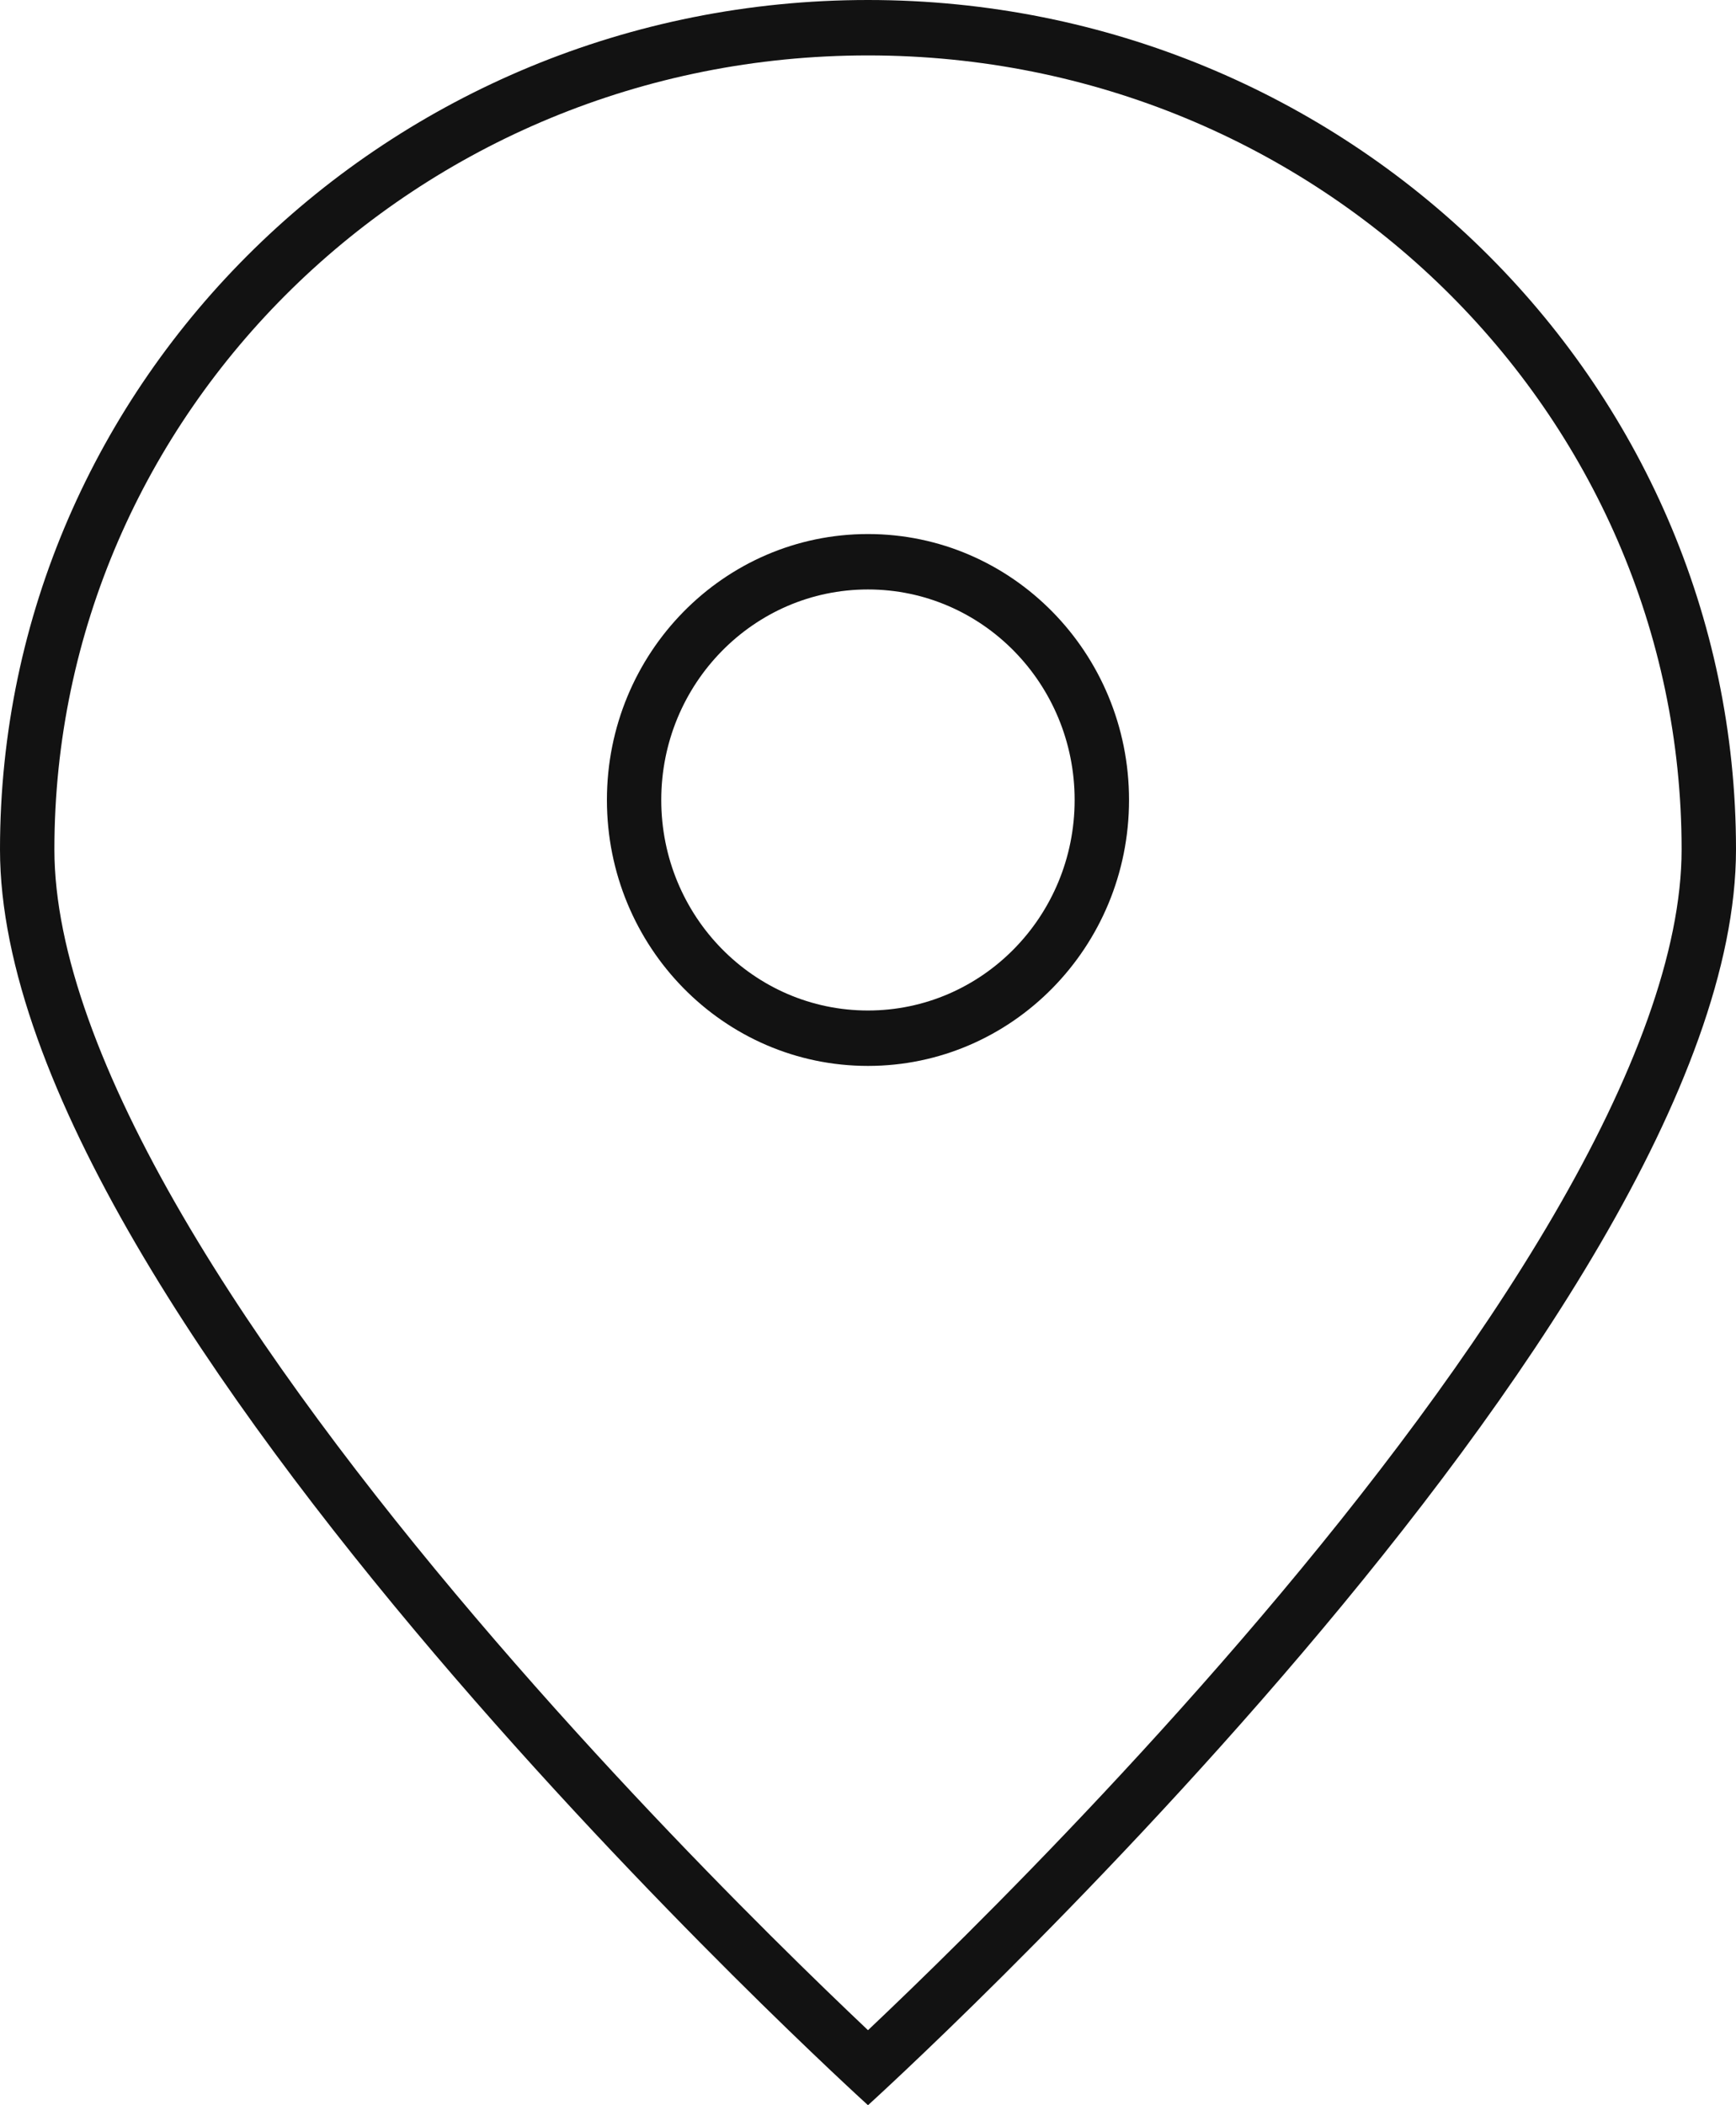 <svg width="33" height="40" viewBox="0 0 33 40" fill="none" xmlns="http://www.w3.org/2000/svg">
<path fill-rule="evenodd" clip-rule="evenodd" d="M29.533 23.092C31.053 20.483 31.966 18.079 31.966 16.14C31.966 7.847 25.081 1.053 16.5 1.053C7.919 1.053 1.034 7.847 1.034 16.14C1.034 18.079 1.947 20.483 3.467 23.092C4.971 25.672 6.99 28.323 9.032 30.724C11.07 33.121 13.111 35.246 14.645 36.773C15.411 37.536 16.049 38.148 16.494 38.569C16.496 38.571 16.498 38.572 16.5 38.574C16.502 38.572 16.504 38.571 16.506 38.569C16.951 38.148 17.589 37.536 18.355 36.773C19.889 35.246 21.93 33.121 23.968 30.724C26.01 28.323 28.029 25.672 29.533 23.092ZM16.5 40C16.5 40 33 25.054 33 16.14C33 7.226 25.613 0 16.5 0C7.387 0 0 7.226 0 16.14C0 25.054 16.5 40 16.5 40Z" fill="#121212"/>
<path fill-rule="evenodd" clip-rule="evenodd" d="M21.462 15.2C21.462 17.99 19.24 20.253 16.499 20.253C13.758 20.253 11.537 17.99 11.537 15.2C11.537 12.409 13.758 10.147 16.499 10.147C19.24 10.147 21.462 12.409 21.462 15.2ZM16.499 19.2C18.669 19.2 20.428 17.409 20.428 15.2C20.428 12.991 18.669 11.2 16.499 11.2C14.329 11.2 12.57 12.991 12.57 15.2C12.57 17.409 14.329 19.2 16.499 19.2Z" fill="#121212"/>
</svg>
